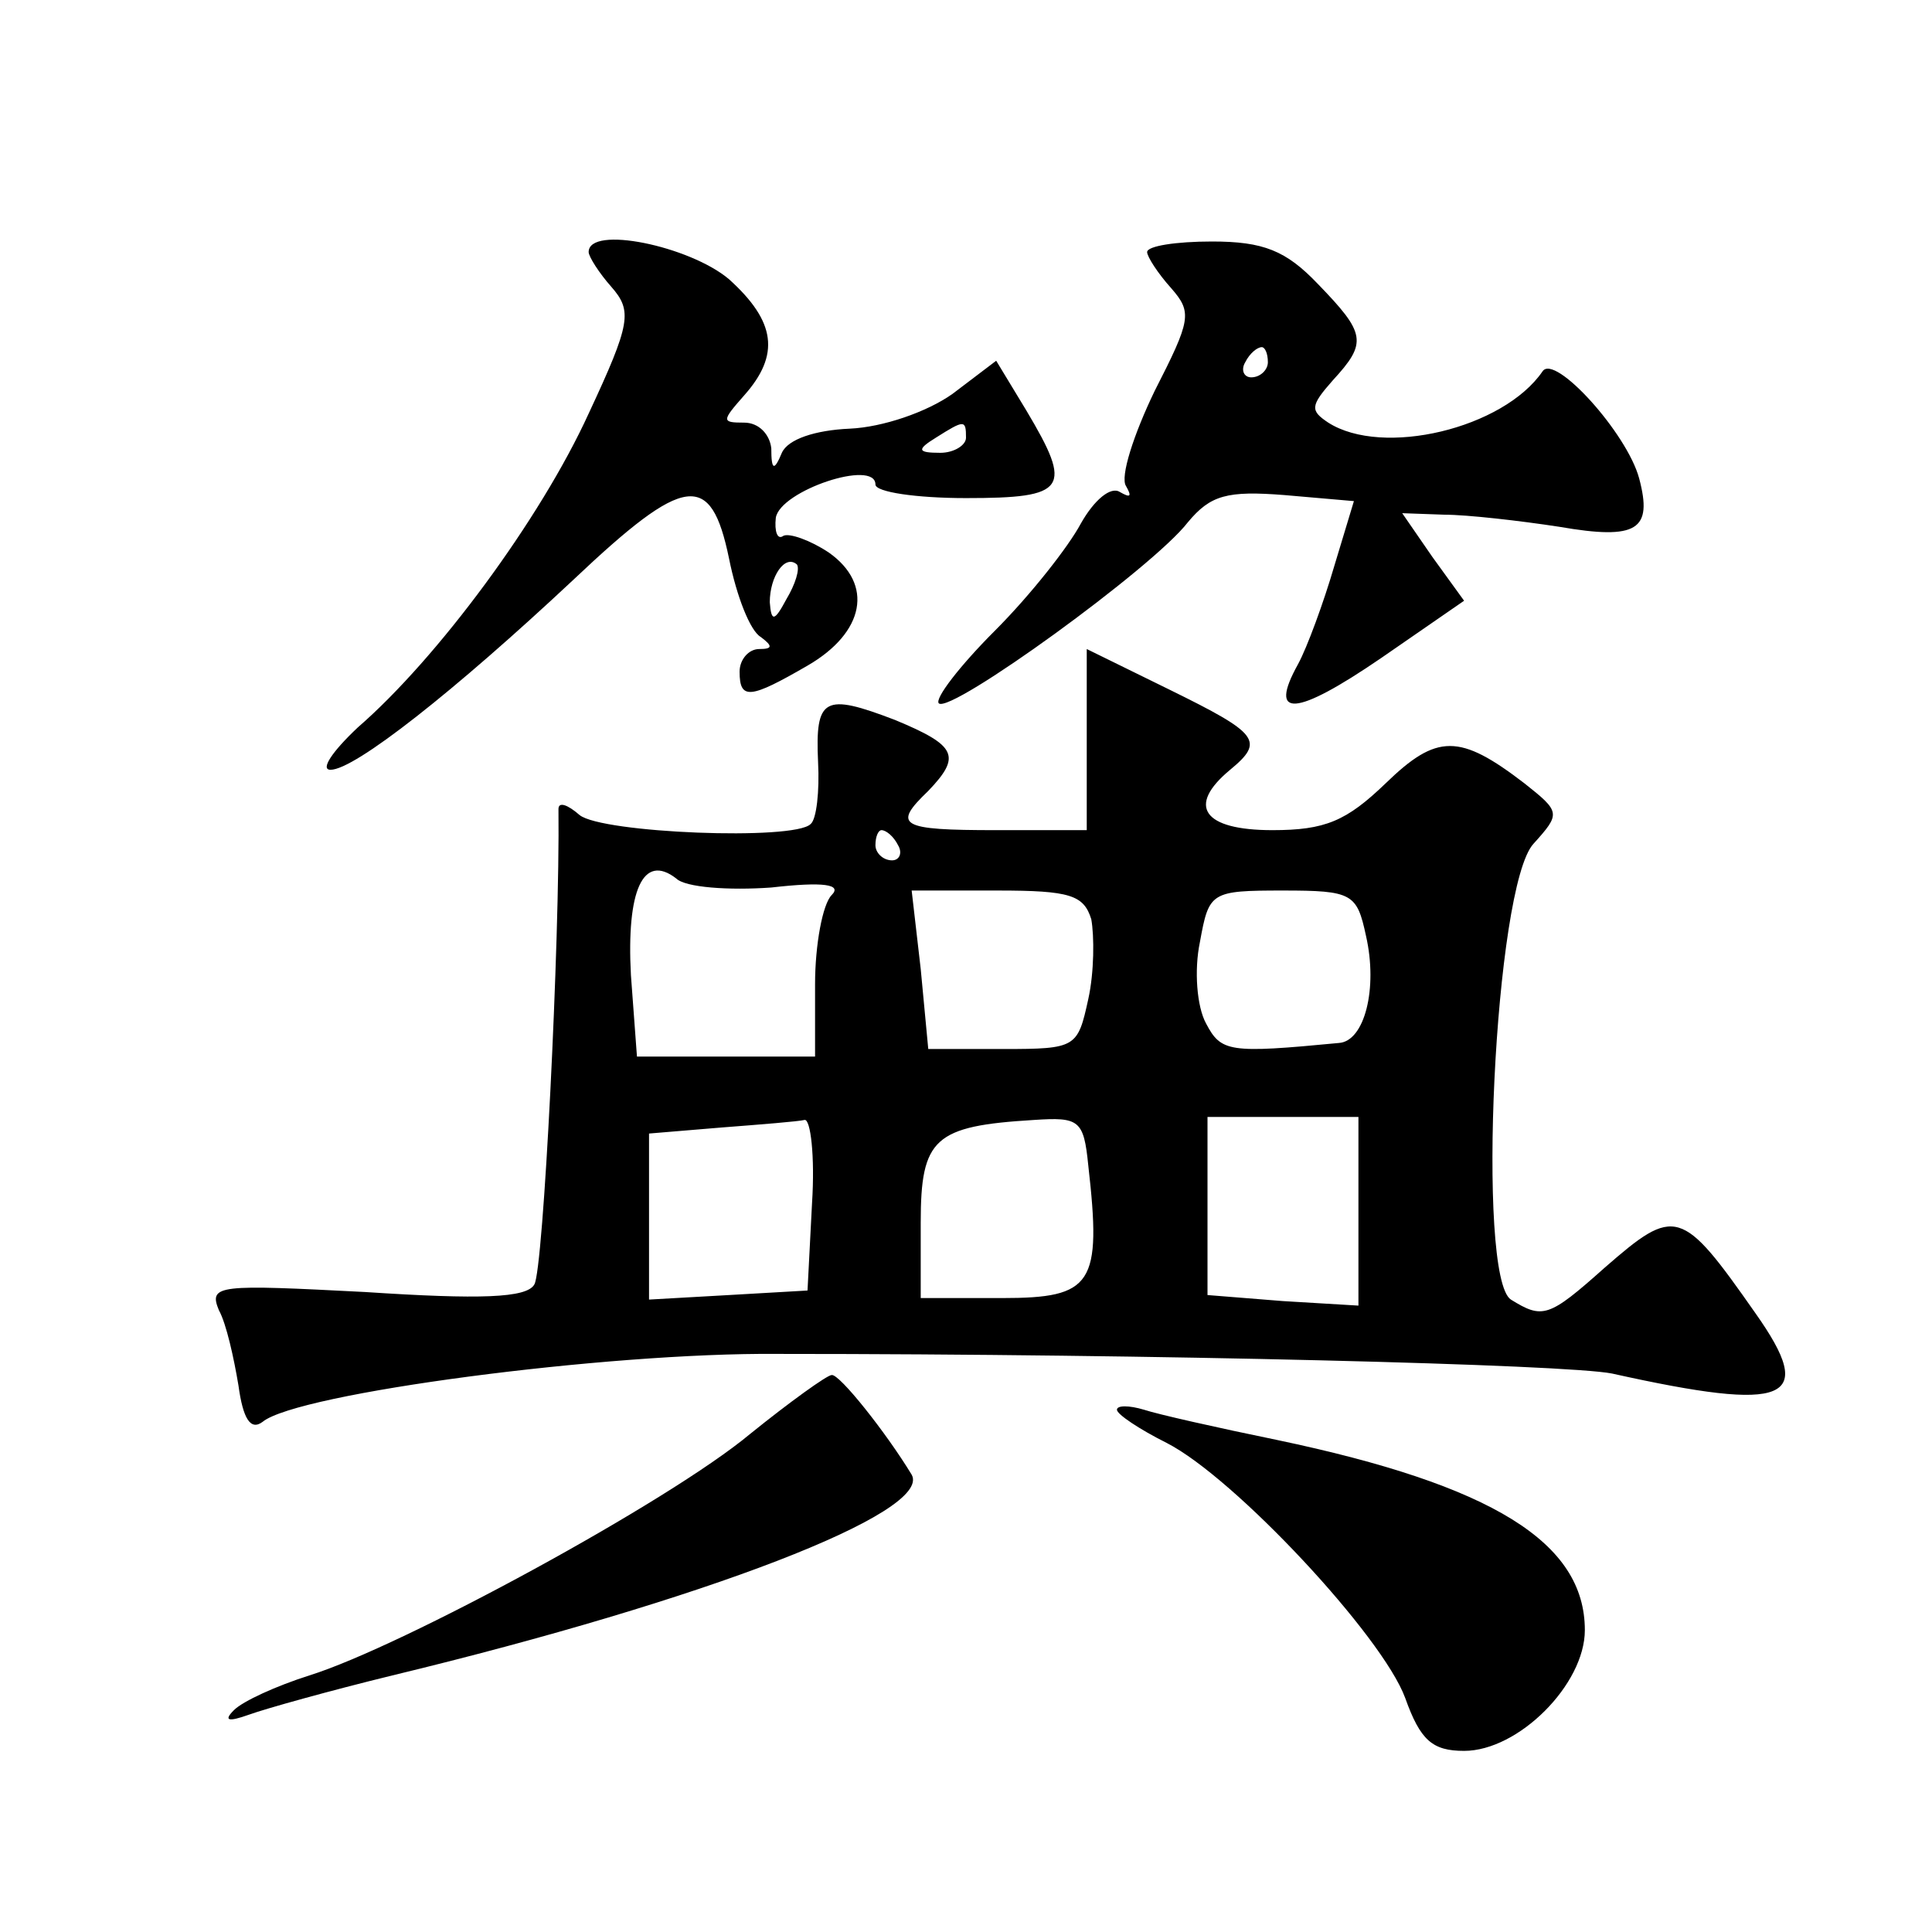 <?xml version="1.0" standalone="no"?>
<!DOCTYPE svg PUBLIC "-//W3C//DTD SVG 20010904//EN"
 "http://www.w3.org/TR/2001/REC-SVG-20010904/DTD/svg10.dtd">
<svg version="1.0" xmlns="http://www.w3.org/2000/svg"
 width="128pt" height="128pt" viewBox="0 0 128 128"
 preserveAspectRatio="xMidYMid meet">
<g transform="translate(0,128) scale(0.1,-0.1)"
fill="#0" stroke="none">
<path d="M390 1113 c0 -3 7 -14 15 -23 14 -16 13 -24 -15 -84 -32 -70 -100 -162
-153 -208 -17 -16 -25 -28 -18 -28 16 0 82 52 161 126 74 70 91 72 103 14 5 -25
14 -48 21 -52 8 -6 8 -8 -1 -8 -7 0 -13 -7 -13 -15 0 -19 7 -18 45 4 38 22 44 54
14 75 -12 8 -26 13 -30 11 -4 -3 -6 3 -5 12 3 18 66 39 66 22 0 -5 27 -9 60 -9
67 0 71 6 40 58 l-20 33 -29 -22 c-17 -12 -46 -22 -68 -23 -23 -1 -41 -7 -45 -16
-5 -12 -7 -12 -7 3 -1 9 -8 17 -18 17 -15 0 -15 1 0 18 24 27 21 49 -10 77 -26
22 -93 36 -93 18z m250 -123 c0 -5 -8 -10 -17 -10 -15 0 -16 2 -3 10 19 12 20 12
20 0z m-119 -107 c-8 -15 -10 -15 -11 -2 0 17 10 32 18 25 2 -3 -1 -13 -7 -23z
M760 1113 c0 -3 7 -14 16 -24 14 -16 13 -21 -11 -68 -14 -29 -23 -57 -19 -63 4
-7 3 -8 -4 -4 -6 4 -17 -5 -26 -21 -8 -15 -33 -47 -57 -71 -23 -23 -40 -45 -37
-48 8 -7 142 90 165 120 15 18 26 21 64 18 l46 -4 -13 -43 c-7 -24 -18 -54 -24
-65 -20 -36 -2 -35 55 4 l55 38 -21 29 -20 29 28 -1 c15 0 50 -4 76 -8 52 -9 62
-2 53 32 -8 30 -56 83 -64 71 -26 -38 -106 -57 -142 -34 -12 8 -12 11 3 28 23 25
22 31 -10 64 -21 22 -36 28 -70 28 -24 0 -43 -3 -43 -7z m80 -73 c0 -5 -5 -10 -11
-10 -5 0 -7 5 -4 10 3 6 8 10 11 10 2 0 4 -4 4 -10z M720 790 l0 -60 -60 0 c-64
0 -69 3 -45 26 22 23 19 30 -22 47 -47 18 -53 15 -51 -28 1 -19 -1 -38 -5 -41 -11
-11 -138 -6 -153 6 -8 7 -14 9 -14 4 1 -87 -10 -306 -16 -315 -5 -9 -36 -10 -112
-5 -97 5 -104 5 -97 -12 5 -9 10 -32 13 -50 3 -22 8 -30 16 -24 23 19 228 46 341
45 252 0 523 -7 553 -13 117 -26 136 -18 95 40 -49 70 -53 71 -100 30 -37 -33 -41
-34 -62 -21 -23 15 -11 274 15 302 18 20 18 21 -6 40 -43 33 -58 33 -92 0 -26 -25
-40 -31 -75 -31 -46 0 -57 16 -28 40 23 19 19 24 -40 53 l-55 27 0 -60z m-125 -70
c3 -5 1 -10 -4 -10 -6 0 -11 5 -11 10 0 6 2 10 4 10 3 0 8 -4 11 -10z m-84 -28
c35 4 47 2 40 -5 -6 -6 -11 -33 -11 -59 l0 -48 -59 0 -59 0 -4 54 c-3 56 8 81 30
64 6 -6 35 -8 63 -6z m212 -21 c2 -11 2 -35 -2 -53 -7 -32 -8 -33 -56 -33 l-50
0 -5 53 -6 52 57 0 c48 0 57 -3 62 -19z m182 -11 c8 -35 -1 -70 -18 -71 -73 -7
-78 -6 -88 13 -6 11 -8 35 -4 54 6 33 7 34 55 34 46 0 49 -2 55 -30z m-367 -177
l-3 -58 -52 -3 -53 -3 0 55 0 55 48 4 c26 2 51 4 55 5 4 1 7 -24 5 -55z m183 25
c9 -79 3 -88 -57 -88 l-54 0 0 50 c0 56 9 64 75 68 30 2 33 0 36 -30z m179 -30
l0 -63 -50 3 -50 4 0 59 0 59 50 0 50 0 0 -62z M497 330 c-54 -45 -231 -141 -292
-160 -22 -7 -44 -17 -50 -23 -7 -7 -4 -8 10 -3 11 4 54 16 95 26 207 50 358 108
344 133 -17 28 -48 67 -53 66 -3 0 -28 -18 -54 -39z M740 346 c0 -3 15 -13 33 -22
45 -23 143 -128 158 -169 10 -28 18 -35 39 -35 36 0 80 44 80 80 0 58 -61 96 -204
126 -39 8 -79 17 -88 20 -10 3 -18 3 -18 0z"/>
</g>
</svg>
